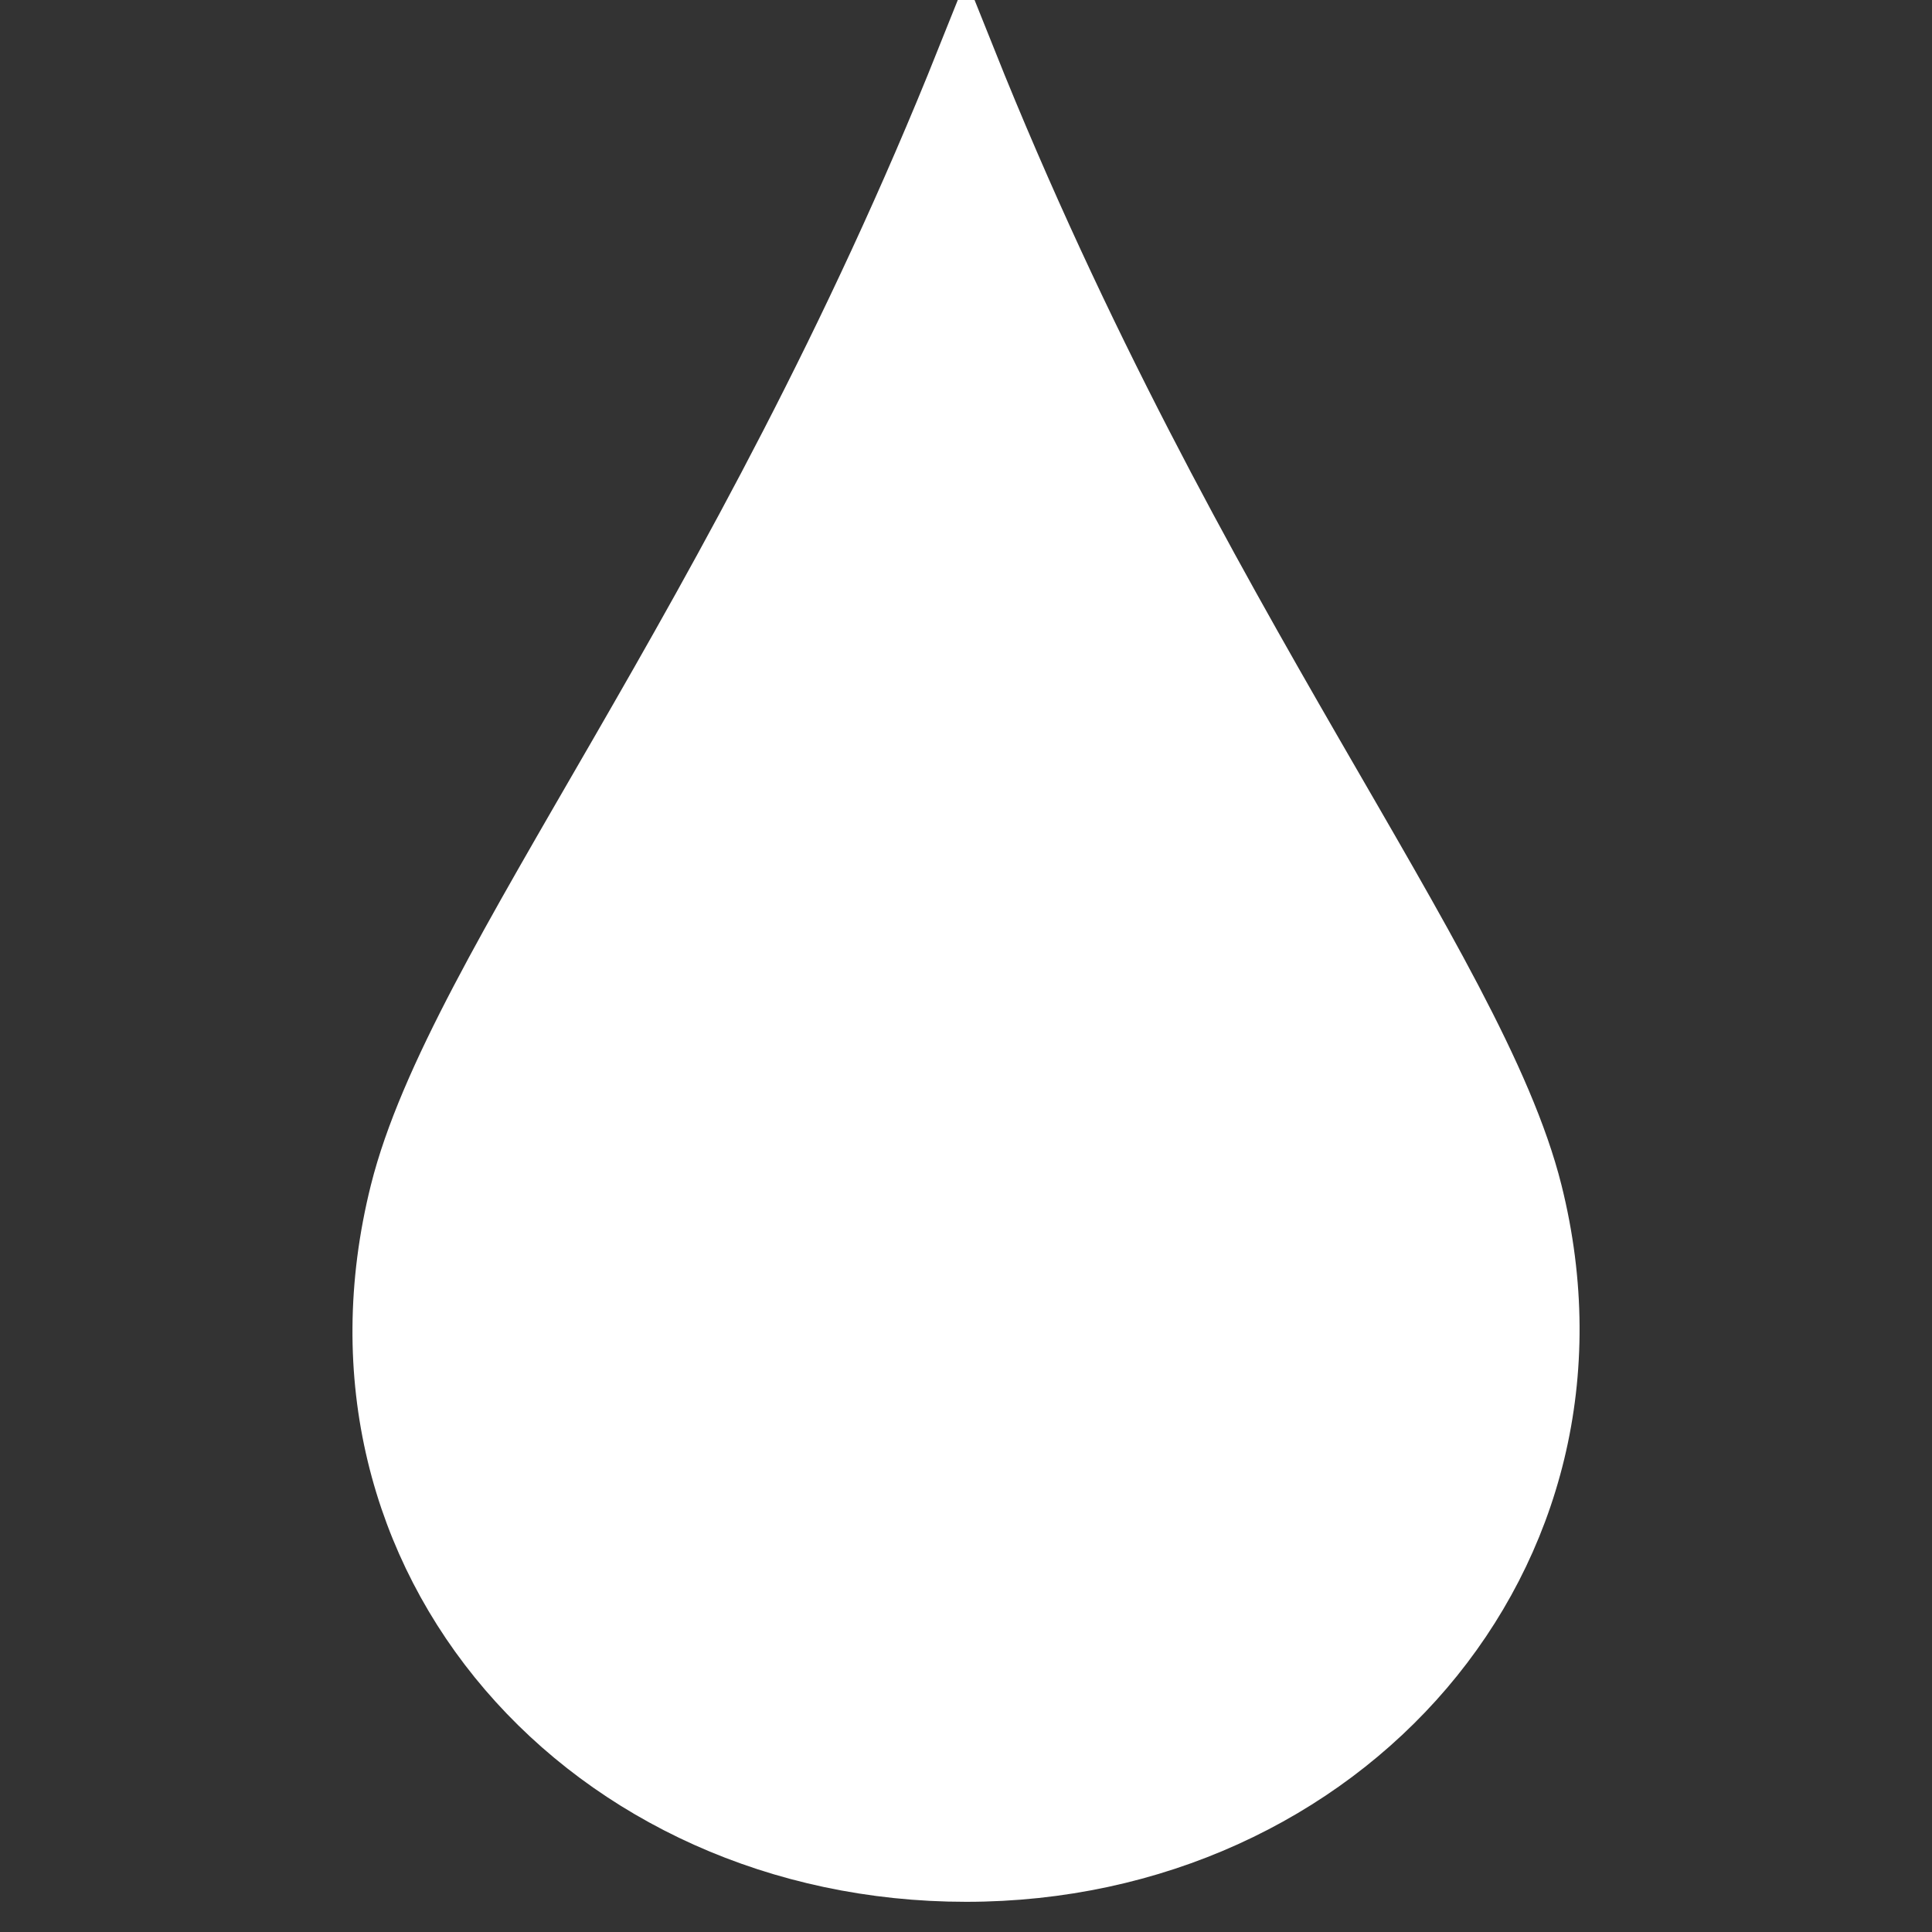 <svg height="30" width="30" stroke="#fff" xmlns="http://www.w3.org/2000/svg" version="1.1" viewBox="0 0 32 32" fill="#fff" xmlns:xlink="http://www.w3.org/1999/xlink">
        <rect x="0" y="0" width="32" height="32" fill="#333333" stroke="none"/>
        <g stroke-width="0" id="SVGRepo_bgCarrier"></g>
        <g stroke-linejoin="round" stroke-linecap="round" id="SVGRepo_tracerCarrier"></g>
        <g id="SVGRepo_iconCarrier">
          <title>water-drop</title>
          <path d="M25.378 19.75c1.507 6.027-3.162 11.25-9.375 11.25s-10.9-5.149-9.375-11.25c0.937-3.75 5.625-9.375 9.375-18.75 3.75 9.374 8.438 15 9.375 18.75z"></path>
        </g>
      </svg>